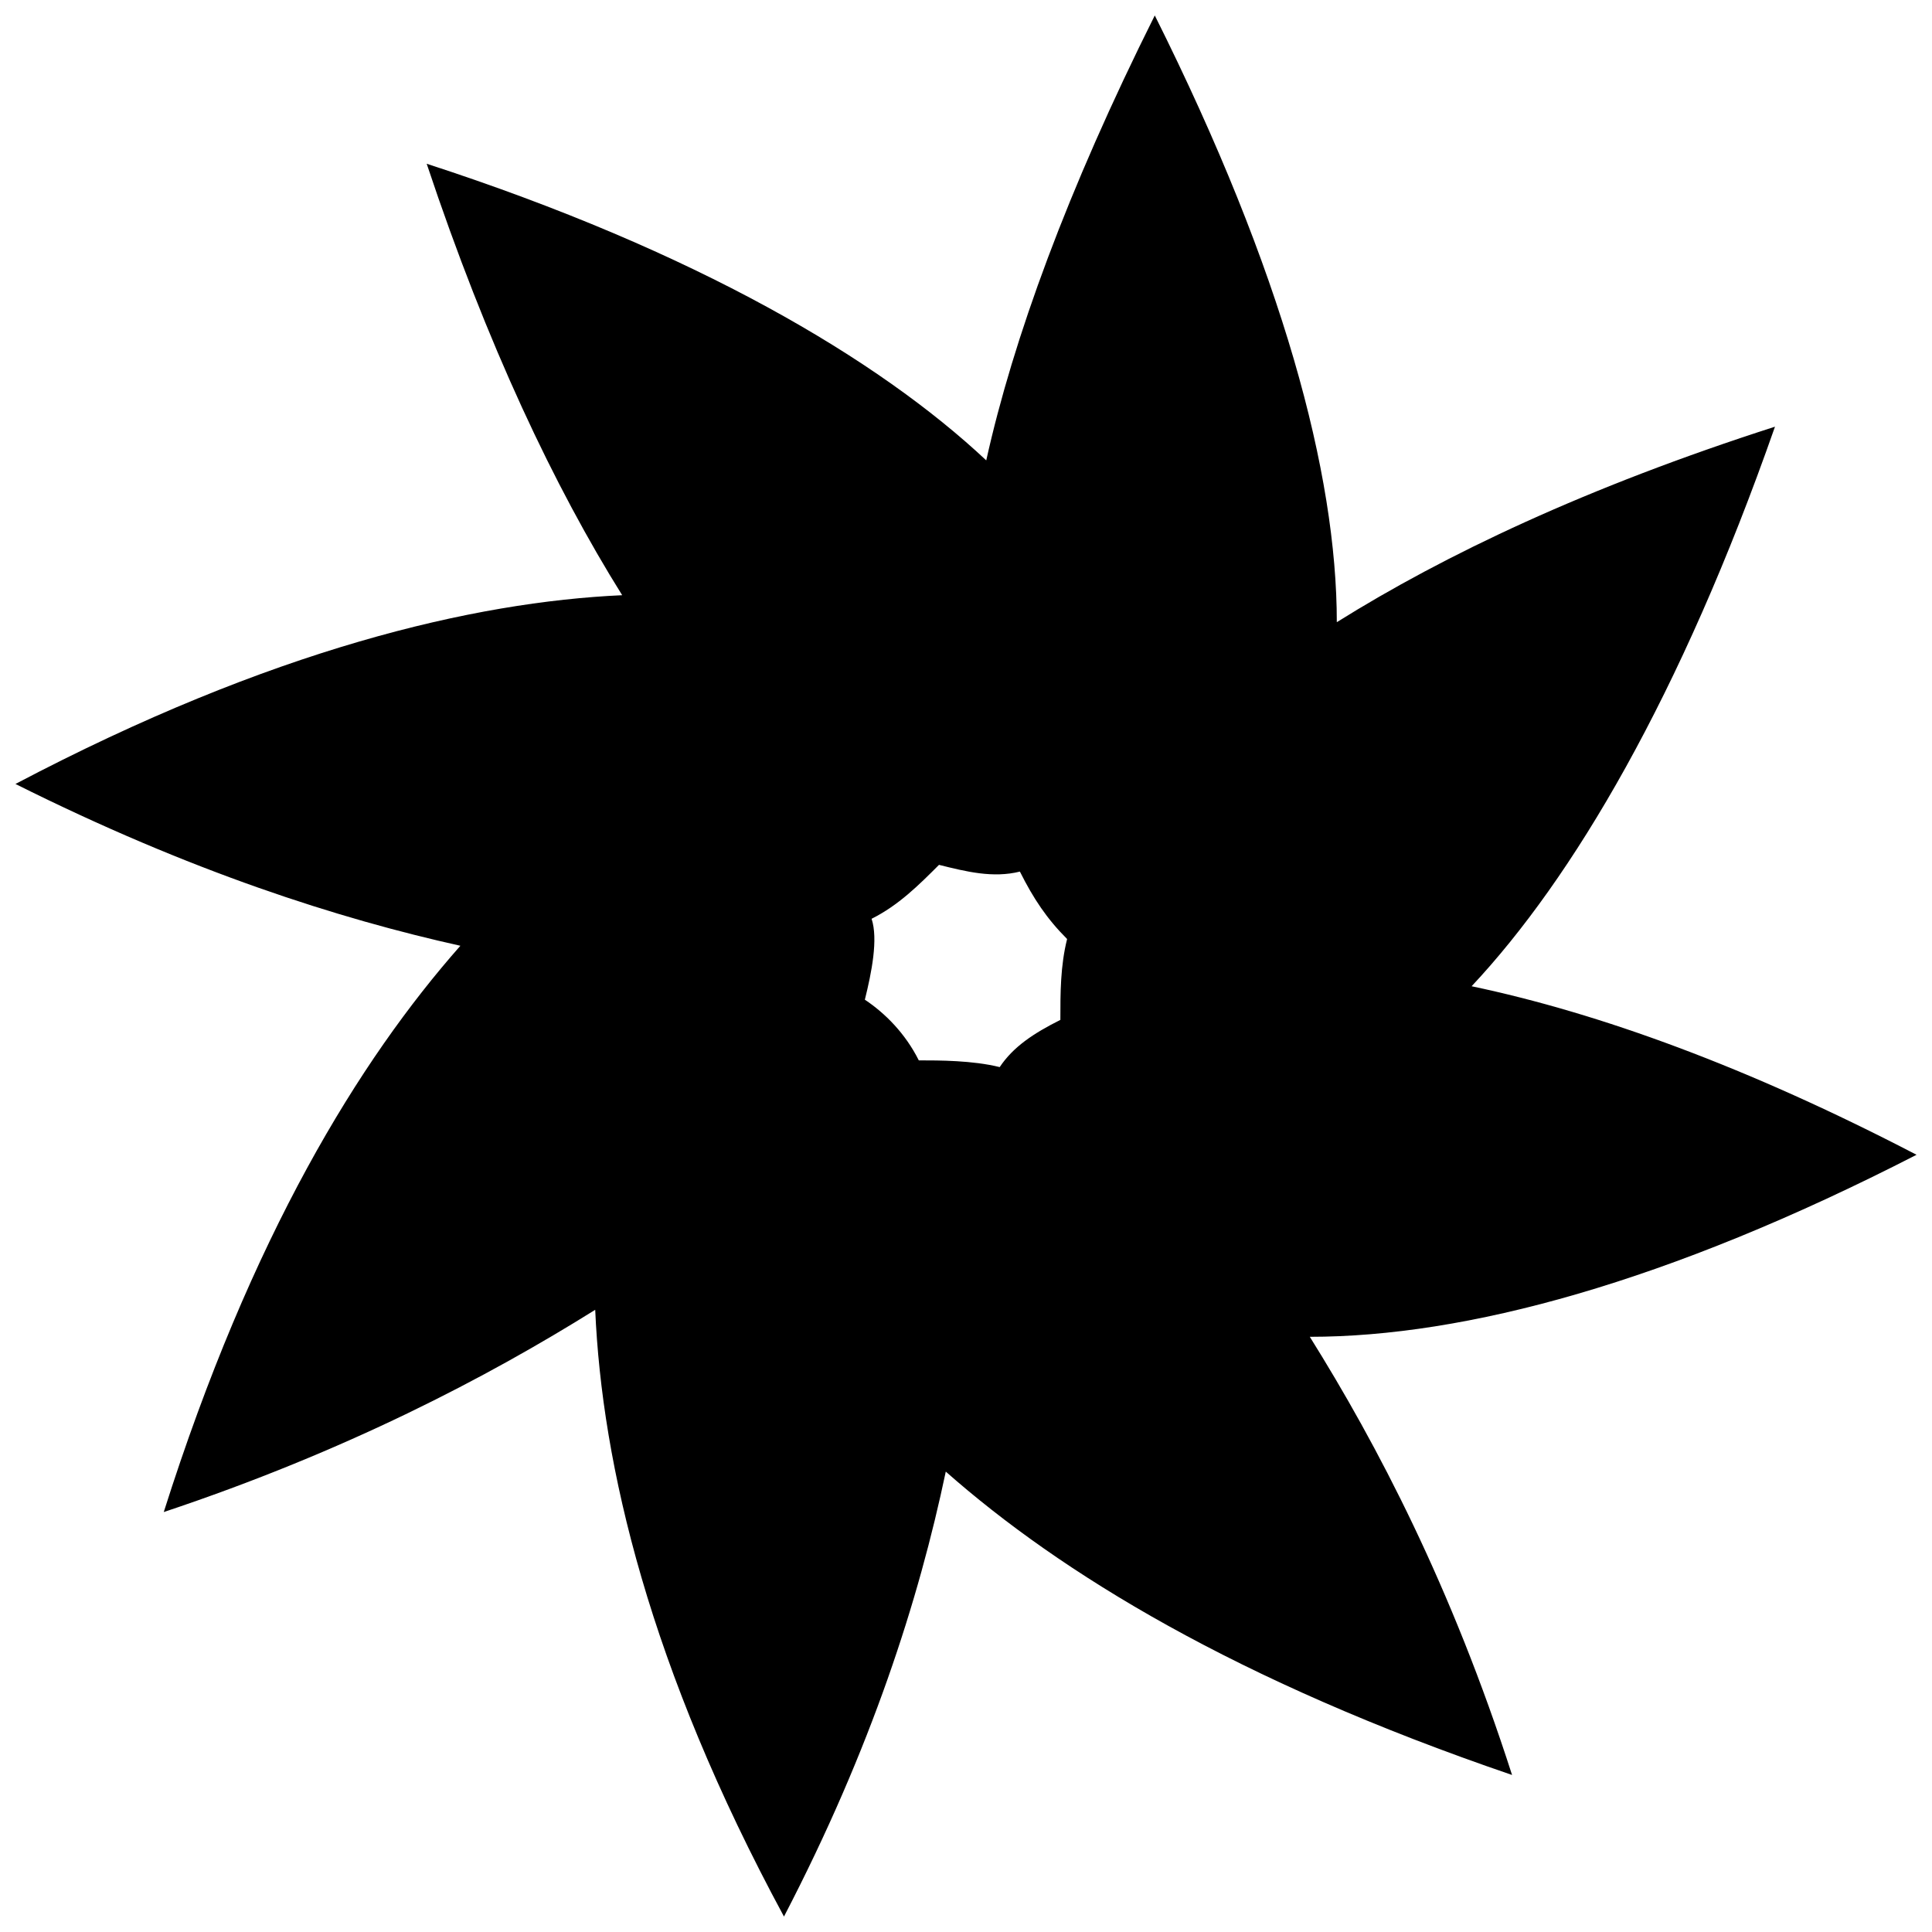 <?xml version="1.0" encoding="UTF-8"?>
<!-- Uploaded to: SVG Repo, www.svgrepo.com, Generator: SVG Repo Mixer Tools -->
<svg width="800px" height="800px" version="1.1" viewBox="144 144 512 512" xmlns="http://www.w3.org/2000/svg">
 <defs>
  <clipPath id="a">
   <path d="m148.09 148.09h503.81v503.81h-503.81z"/>
  </clipPath>
 </defs>
 <g clip-path="url(#a)">
  <path d="m351.76 651.9c-35.73-66.102-48.238-119.7-50.023-160.79-28.586 17.867-66.102 37.52-114.34 53.598 23.227-73.25 51.809-119.7 78.609-150.07-32.156-7.144-71.461-19.652-117.91-42.879 67.891-35.73 121.48-48.238 160.79-50.023-17.867-28.586-35.73-66.102-51.809-114.34 71.461 23.227 119.7 51.809 148.29 78.609 7.144-32.156 21.438-71.461 44.664-117.91 33.945 67.891 48.238 121.48 48.238 160.79 28.586-17.867 66.102-35.73 116.12-51.809-25.012 71.461-53.598 119.7-80.395 148.29 33.945 7.144 73.25 21.438 117.91 44.664-66.102 33.945-119.7 48.238-160.79 48.238 17.867 28.586 37.52 66.102 53.598 116.12-73.25-25.012-119.7-53.598-150.07-80.395-7.144 33.945-19.652 73.25-42.879 117.91zm21.438-242.97c5.359 3.574 10.719 8.934 14.293 16.078 5.359 0 14.293 0 21.438 1.785 3.574-5.359 8.934-8.934 16.078-12.508 0-7.144 0-14.293 1.785-21.438-5.359-5.359-8.934-10.719-12.508-17.867-7.144 1.785-14.293 0-21.438-1.785-5.359 5.359-10.719 10.719-17.867 14.293 1.785 5.359 0 14.293-1.785 21.438z" fill-rule="evenodd"/>
 </g>
</svg>